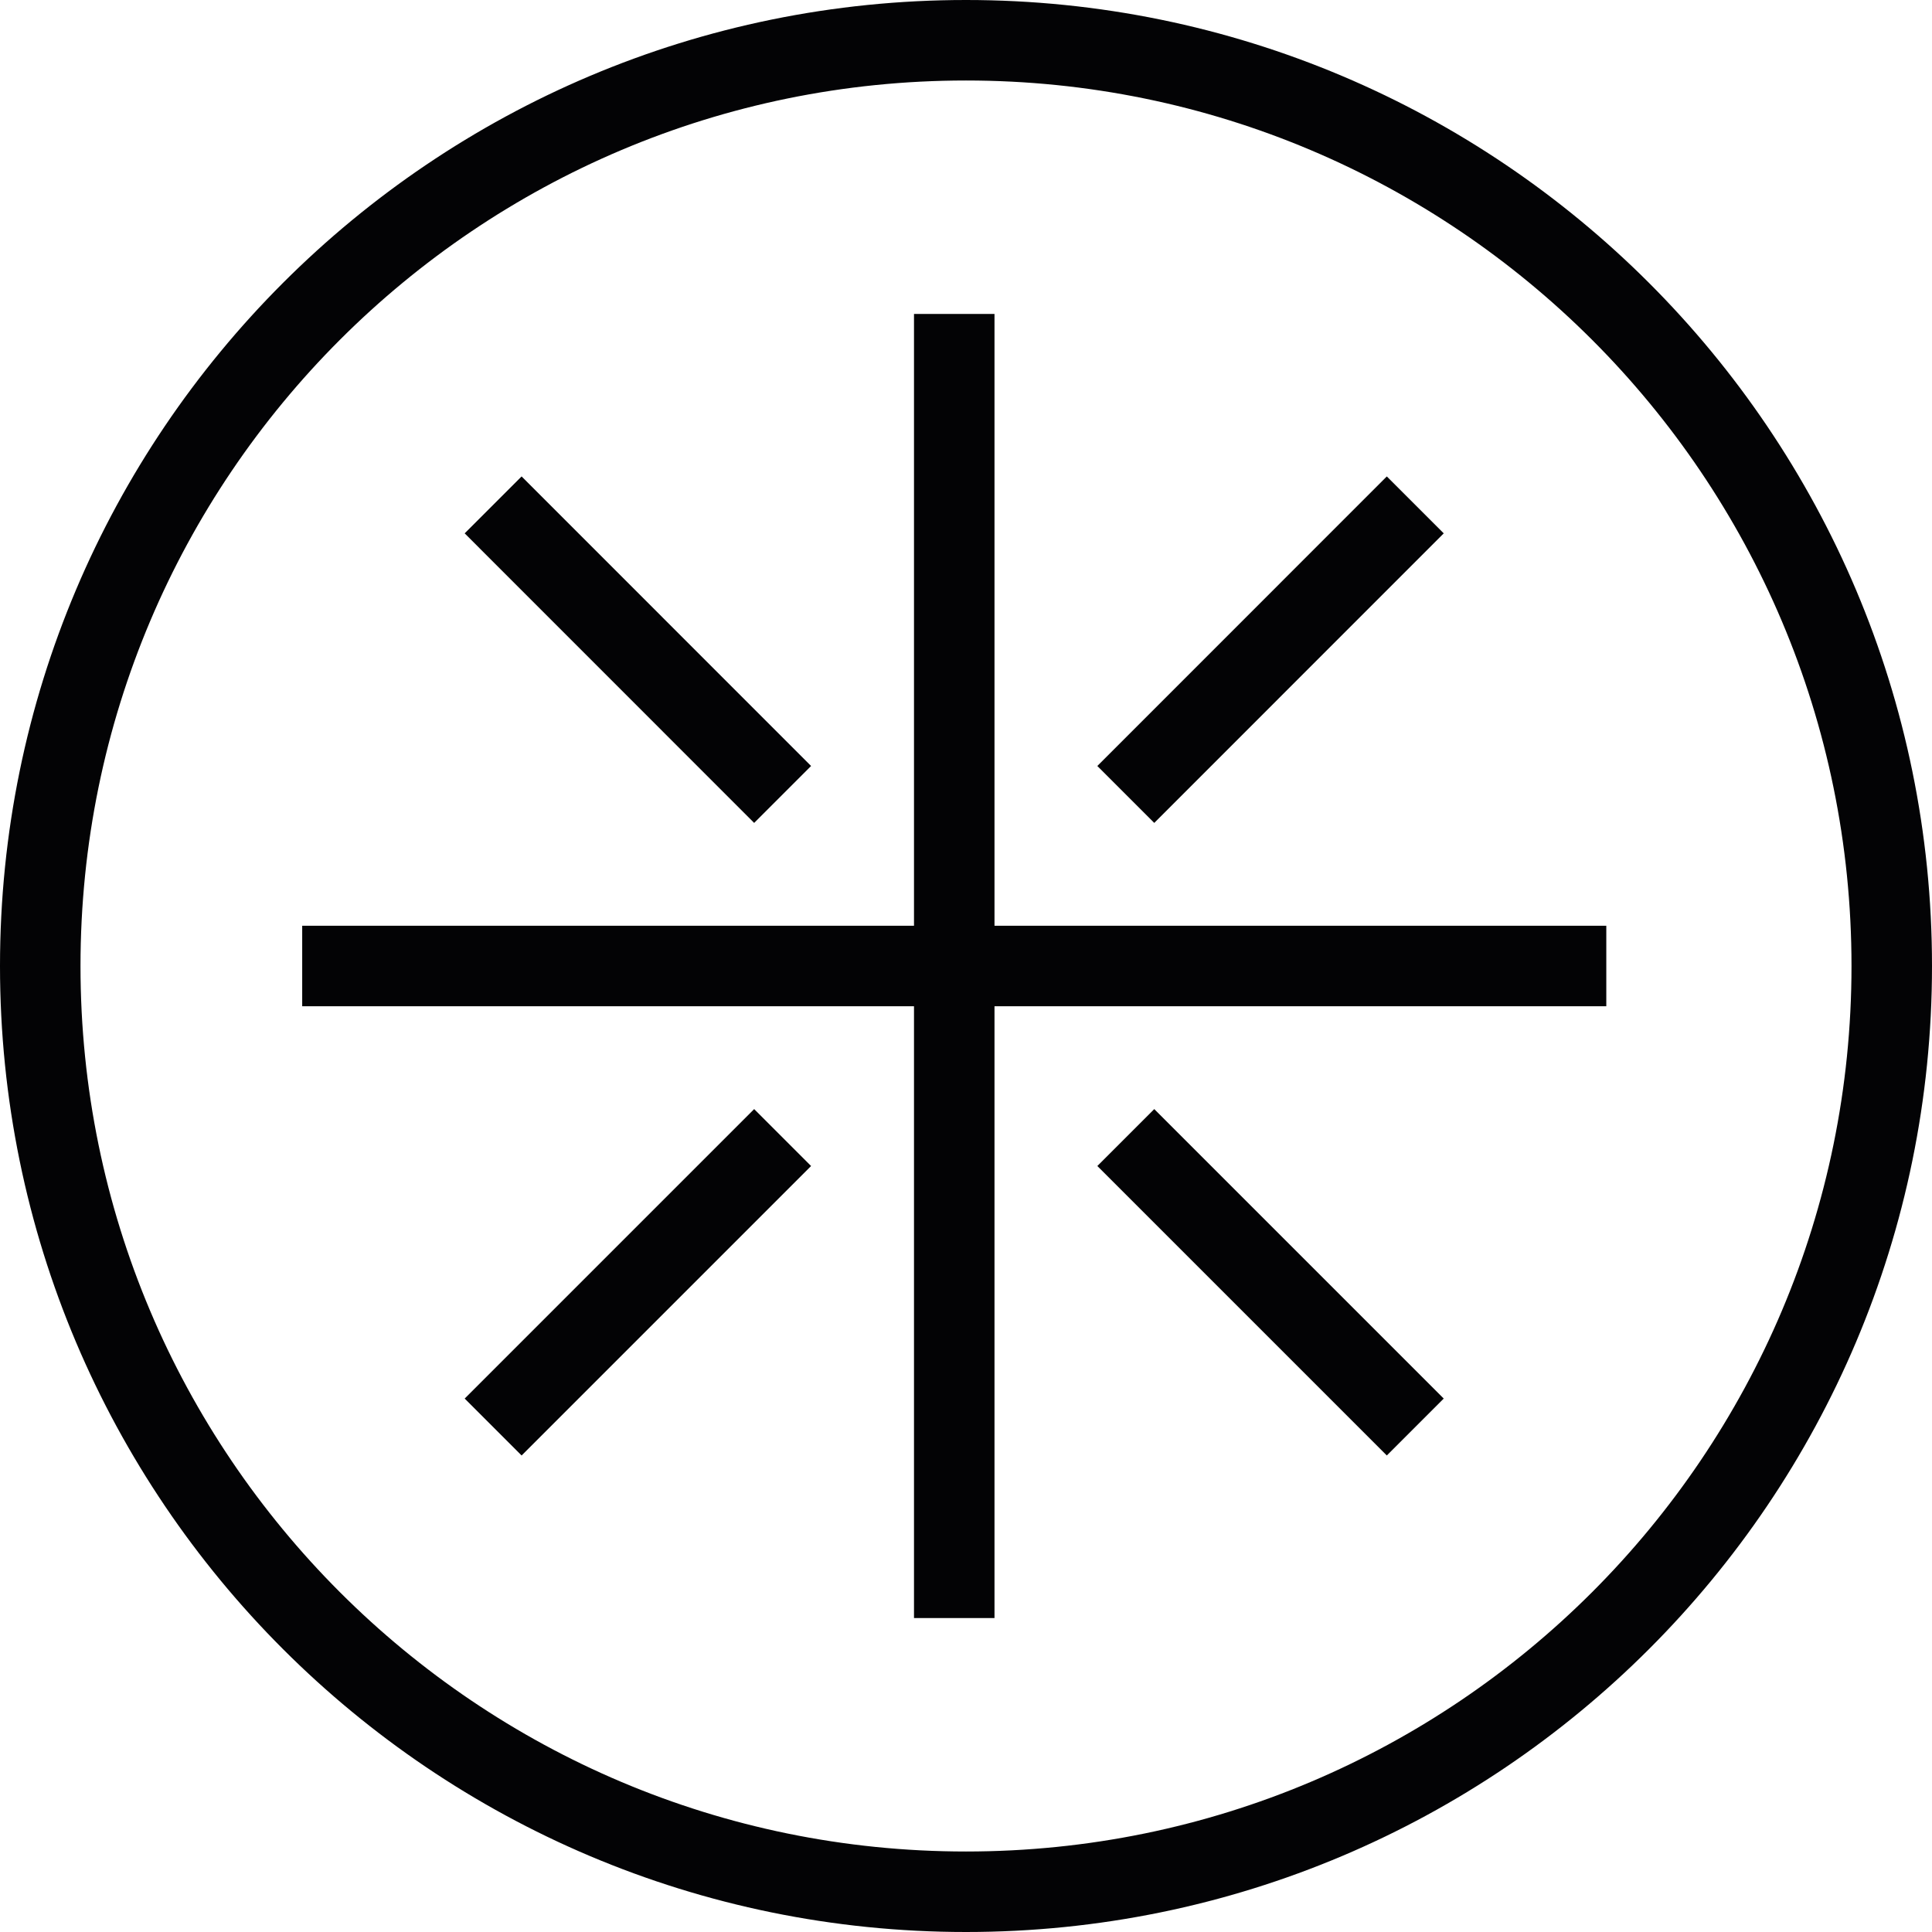 <svg xmlns="http://www.w3.org/2000/svg" fill="none" viewBox="0 0 24 24" height="24" width="24">
<path stroke-miterlimit="10" stroke="#030305" d="M23.5 12C23.5 18.351 18.351 23.5 12 23.5C5.649 23.5 0.5 18.351 0.5 12C0.5 5.649 5.649 0.5 12 0.5C18.351 0.5 23.5 5.649 23.5 12Z"></path>
<path stroke-miterlimit="10" stroke="#030305" d="M11.854 20.1V3.9"></path>
<path stroke-miterlimit="10" stroke="#030305" d="M3.754 12H19.954"></path>
<path stroke-miterlimit="10" stroke="#030305" d="M13.985 9.869L17.581 6.272"></path>
<path stroke-miterlimit="10" stroke="#030305" d="M9.722 14.131L6.126 17.727"></path>
<path stroke-miterlimit="10" stroke="#030305" d="M9.722 9.869L6.126 6.272"></path>
<path stroke-miterlimit="10" stroke="#030305" d="M13.985 14.131L17.581 17.727"></path>
</svg>

